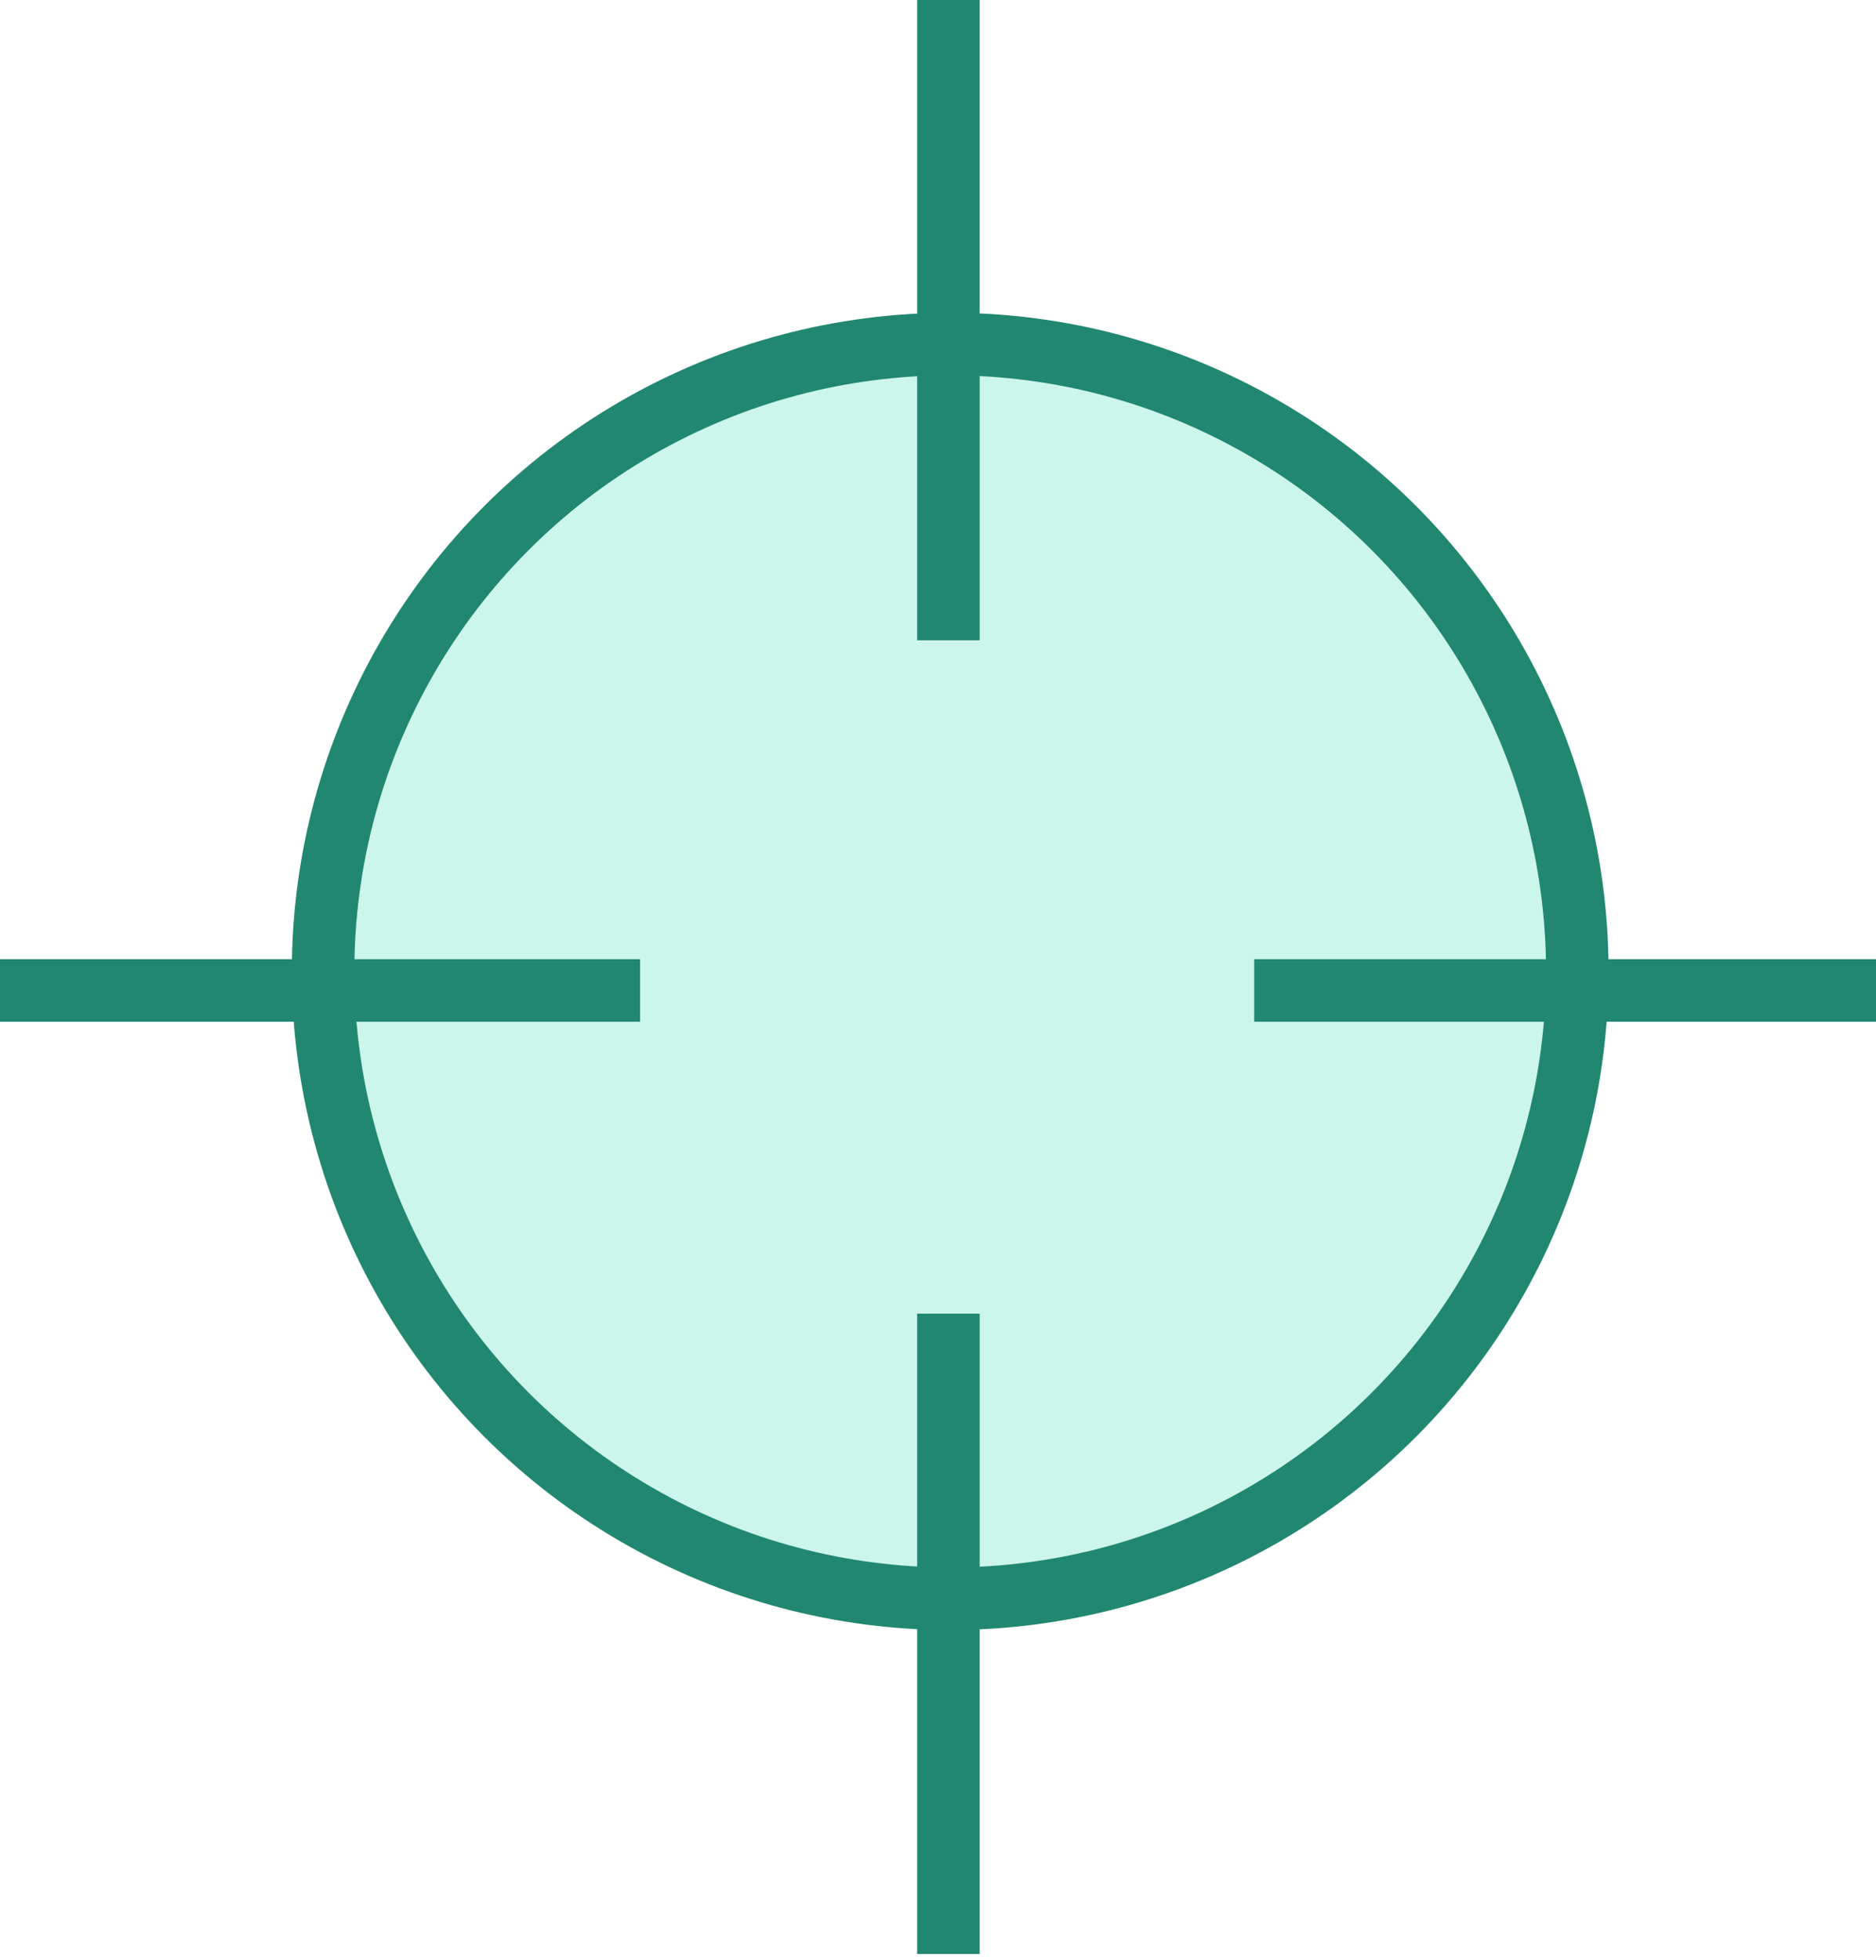 <svg xmlns="http://www.w3.org/2000/svg" fill="none" viewBox="0 0 90 94" height="94" width="90">
<circle stroke-width="3" stroke="#218771" fill-opacity="0.2" fill="#00D2A4" r="30.085" cy="46.585" cx="45.585"></circle>
<line stroke-width="3" stroke="#218771" y2="47.5" x2="-2.86102e-05" y1="47.5" x1="30.707"></line>
<line stroke-width="3" stroke="#218771" y2="-2.86758e-05" x2="45.5" y1="30.707" x1="45.5"></line>
<line stroke-width="3" stroke="#218771" y2="47.5" x2="60.17" y1="47.5" x1="90"></line>
<line stroke-width="3" stroke="#218771" y2="63" x2="45.5" y1="93.707" x1="45.5"></line>
</svg>
